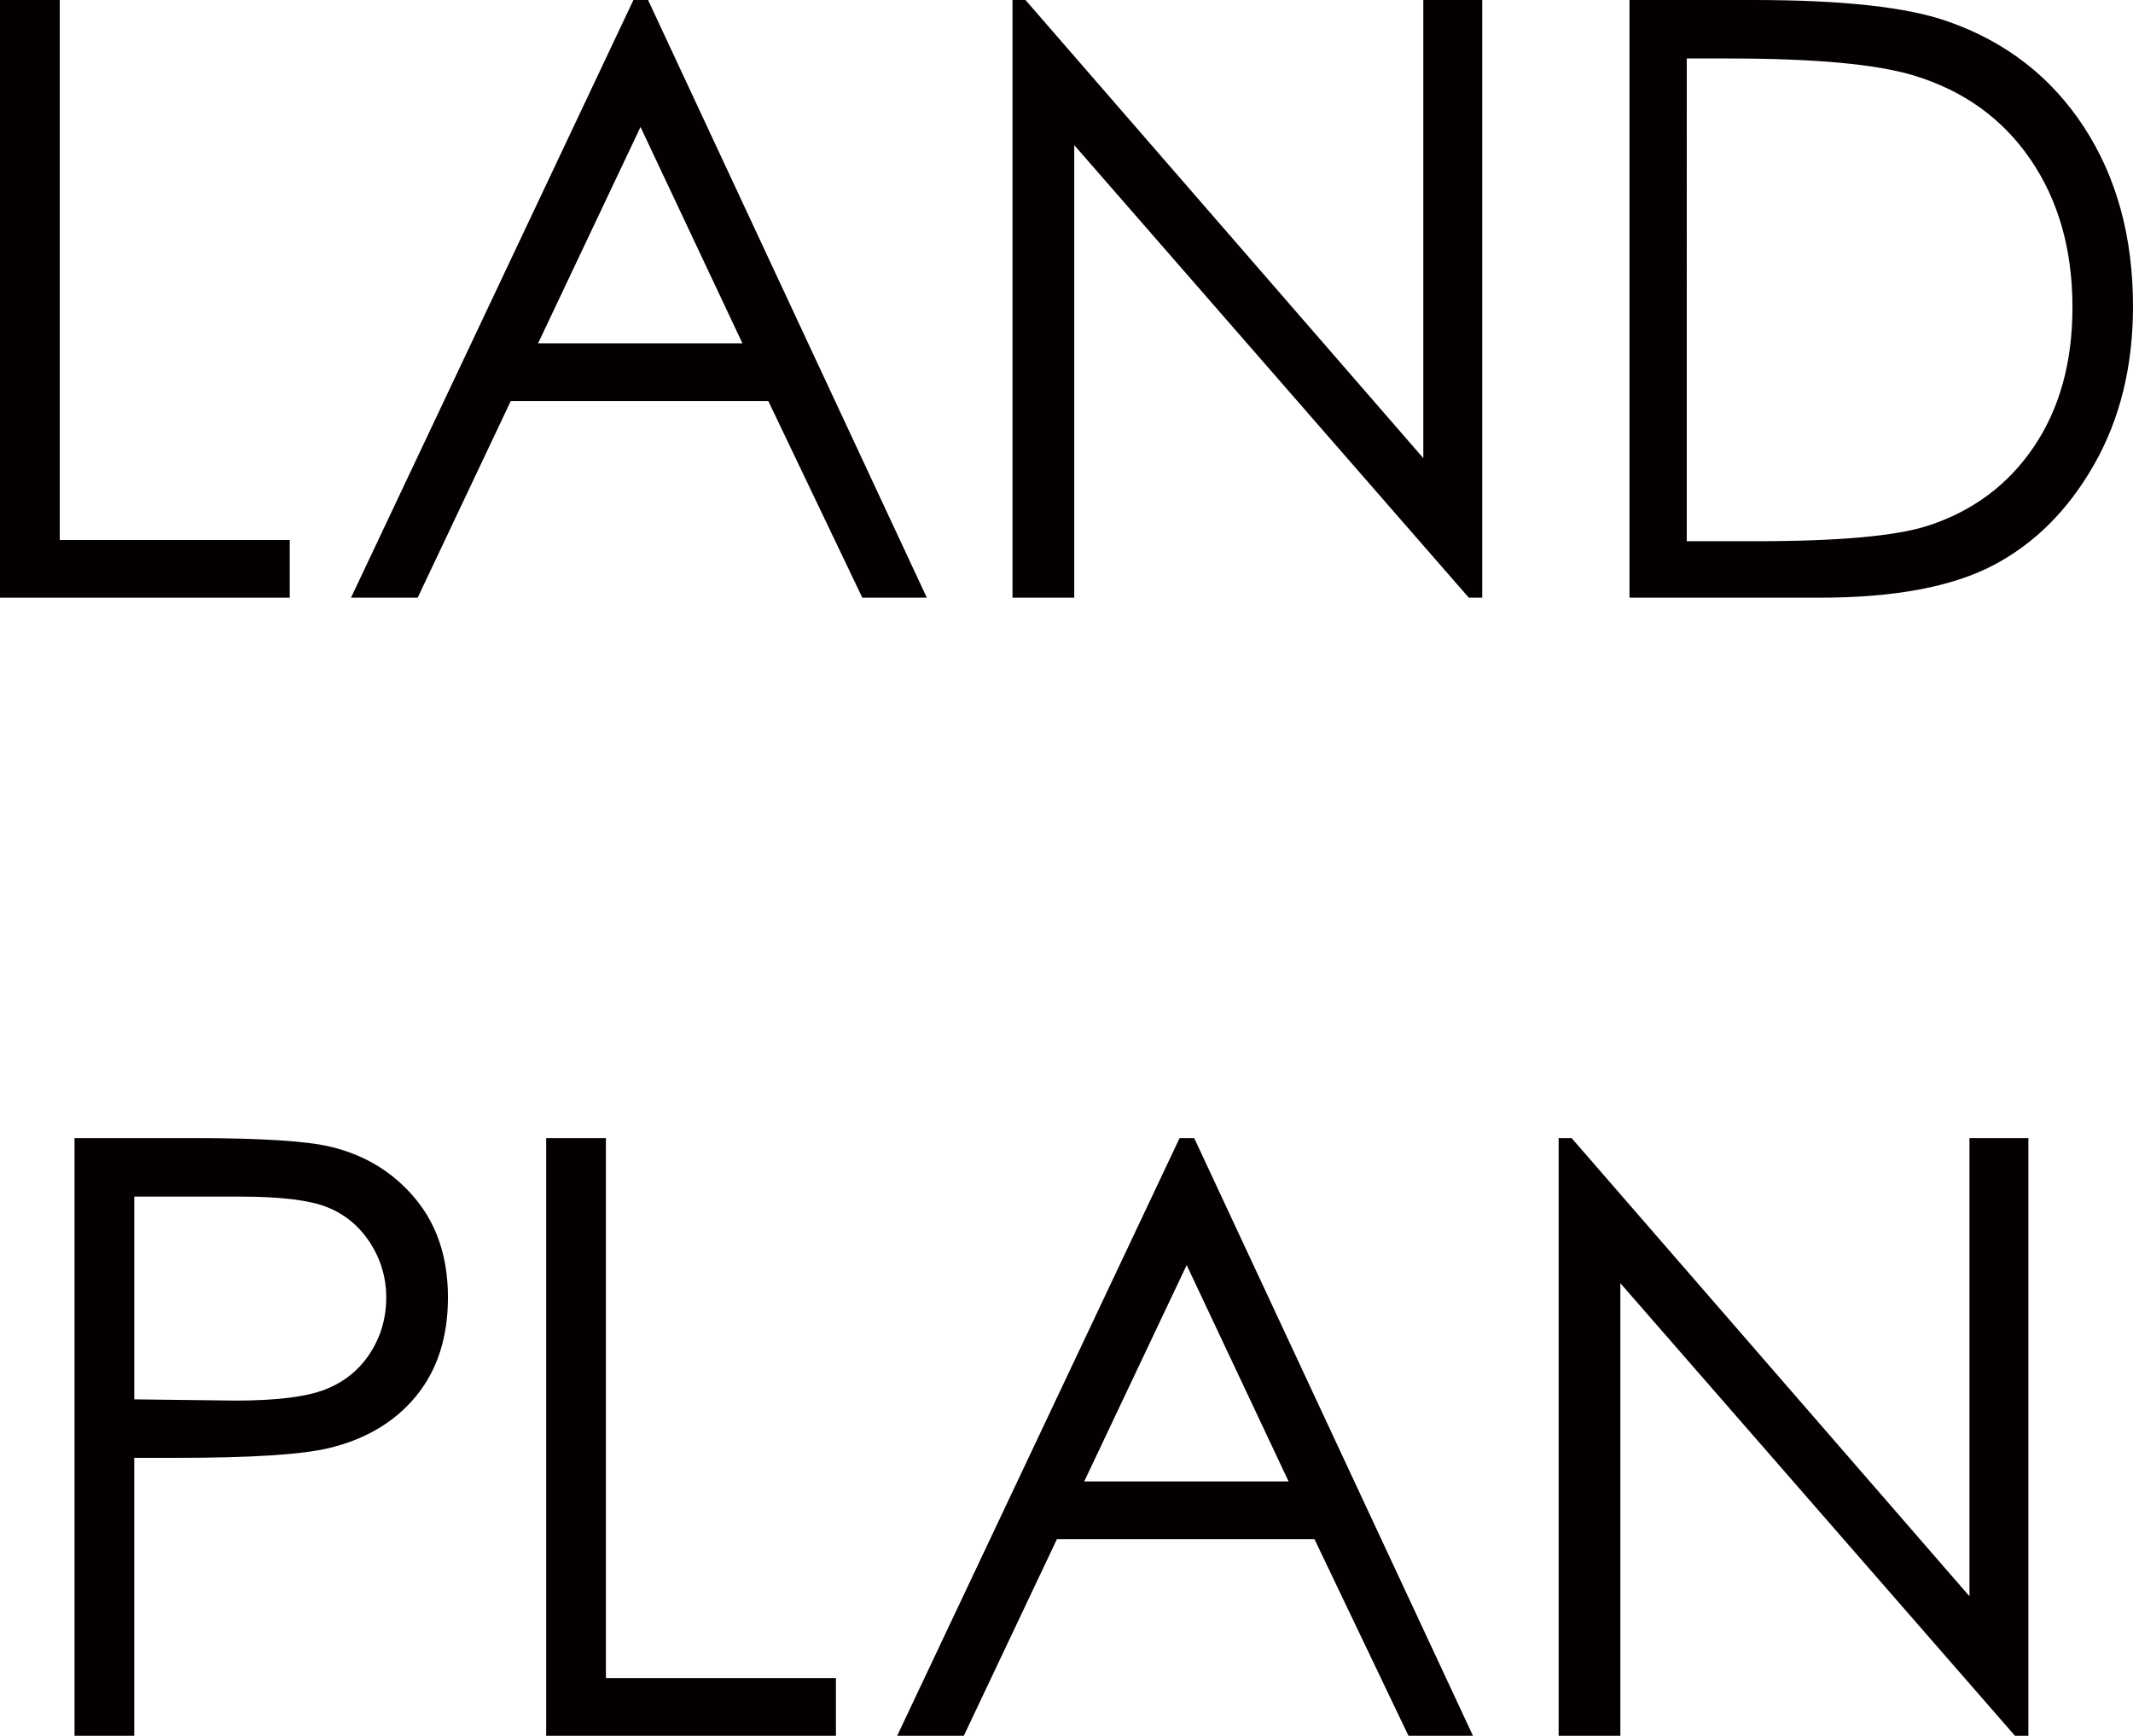 <?xml version="1.0" encoding="UTF-8"?><svg id="_イヤー_2" xmlns="http://www.w3.org/2000/svg" viewBox="0 0 94.443 76.867"><defs><style>.cls-1{fill:#040000;}</style></defs><g id="_イヤー_1-2"><g><g><path class="cls-1" d="M3.3,50.399h5.271c3.023,0,5.062,.132,6.118,.396,1.512,.372,2.747,1.137,3.706,2.294,.96,1.158,1.439,2.612,1.439,4.363,0,1.764-.468,3.218-1.403,4.363s-2.225,1.917-3.868,2.312c-1.2,.288-3.443,.432-6.729,.432h-1.89v12.308H3.3v-26.468Zm2.645,2.591v8.979l4.48,.054c1.812,0,3.137-.164,3.977-.493s1.499-.862,1.979-1.599c.479-.736,.72-1.56,.72-2.47,0-.885-.24-1.696-.72-2.433-.48-.736-1.113-1.26-1.898-1.571-.786-.312-2.072-.467-3.859-.467H5.944Z"/><path class="cls-1" d="M24.182,50.399h2.646v23.913h10.184v2.555h-12.829v-26.468Z"/><path class="cls-1" d="M52.876,50.399l12.343,26.468h-2.856l-4.163-8.709h-11.402l-4.123,8.709h-2.951l12.505-26.468h.648Zm-.334,5.623l-4.536,9.581h9.049l-4.513-9.581Z"/><path class="cls-1" d="M69.012,76.867v-26.468h.575l17.615,20.289v-20.289h2.609v26.468h-.594l-17.472-20.042v20.042h-2.734Z"/></g><g><path class="cls-1" d="M0,0H2.646V23.913H12.829v2.555H0V0Z"/><path class="cls-1" d="M28.694,0l12.343,26.468h-2.856l-4.163-8.709h-11.402l-4.123,8.709h-2.951L28.046,0h.648Zm-.334,5.623l-4.536,9.581h9.049l-4.513-9.581Z"/><path class="cls-1" d="M44.83,26.468V0h.575l17.615,20.289V0h2.609V26.468h-.594L47.564,6.426V26.468h-2.734Z"/><path class="cls-1" d="M72.149,26.468V0h5.488c3.958,0,6.831,.317,8.618,.953,2.567,.899,4.573,2.459,6.02,4.679,1.445,2.219,2.168,4.864,2.168,7.935,0,2.651-.573,4.984-1.719,7-1.146,2.015-2.633,3.502-4.462,4.462s-4.394,1.439-7.692,1.439h-8.421Zm2.537-2.501h3.059c3.659,0,6.196-.228,7.611-.684,1.991-.646,3.557-1.812,4.696-3.496,1.14-1.685,1.71-3.743,1.71-6.176,0-2.553-.618-4.734-1.854-6.544-1.236-1.81-2.957-3.05-5.164-3.722-1.655-.503-4.385-.755-8.188-.755h-1.871V23.967Z"/></g></g></g></svg>
